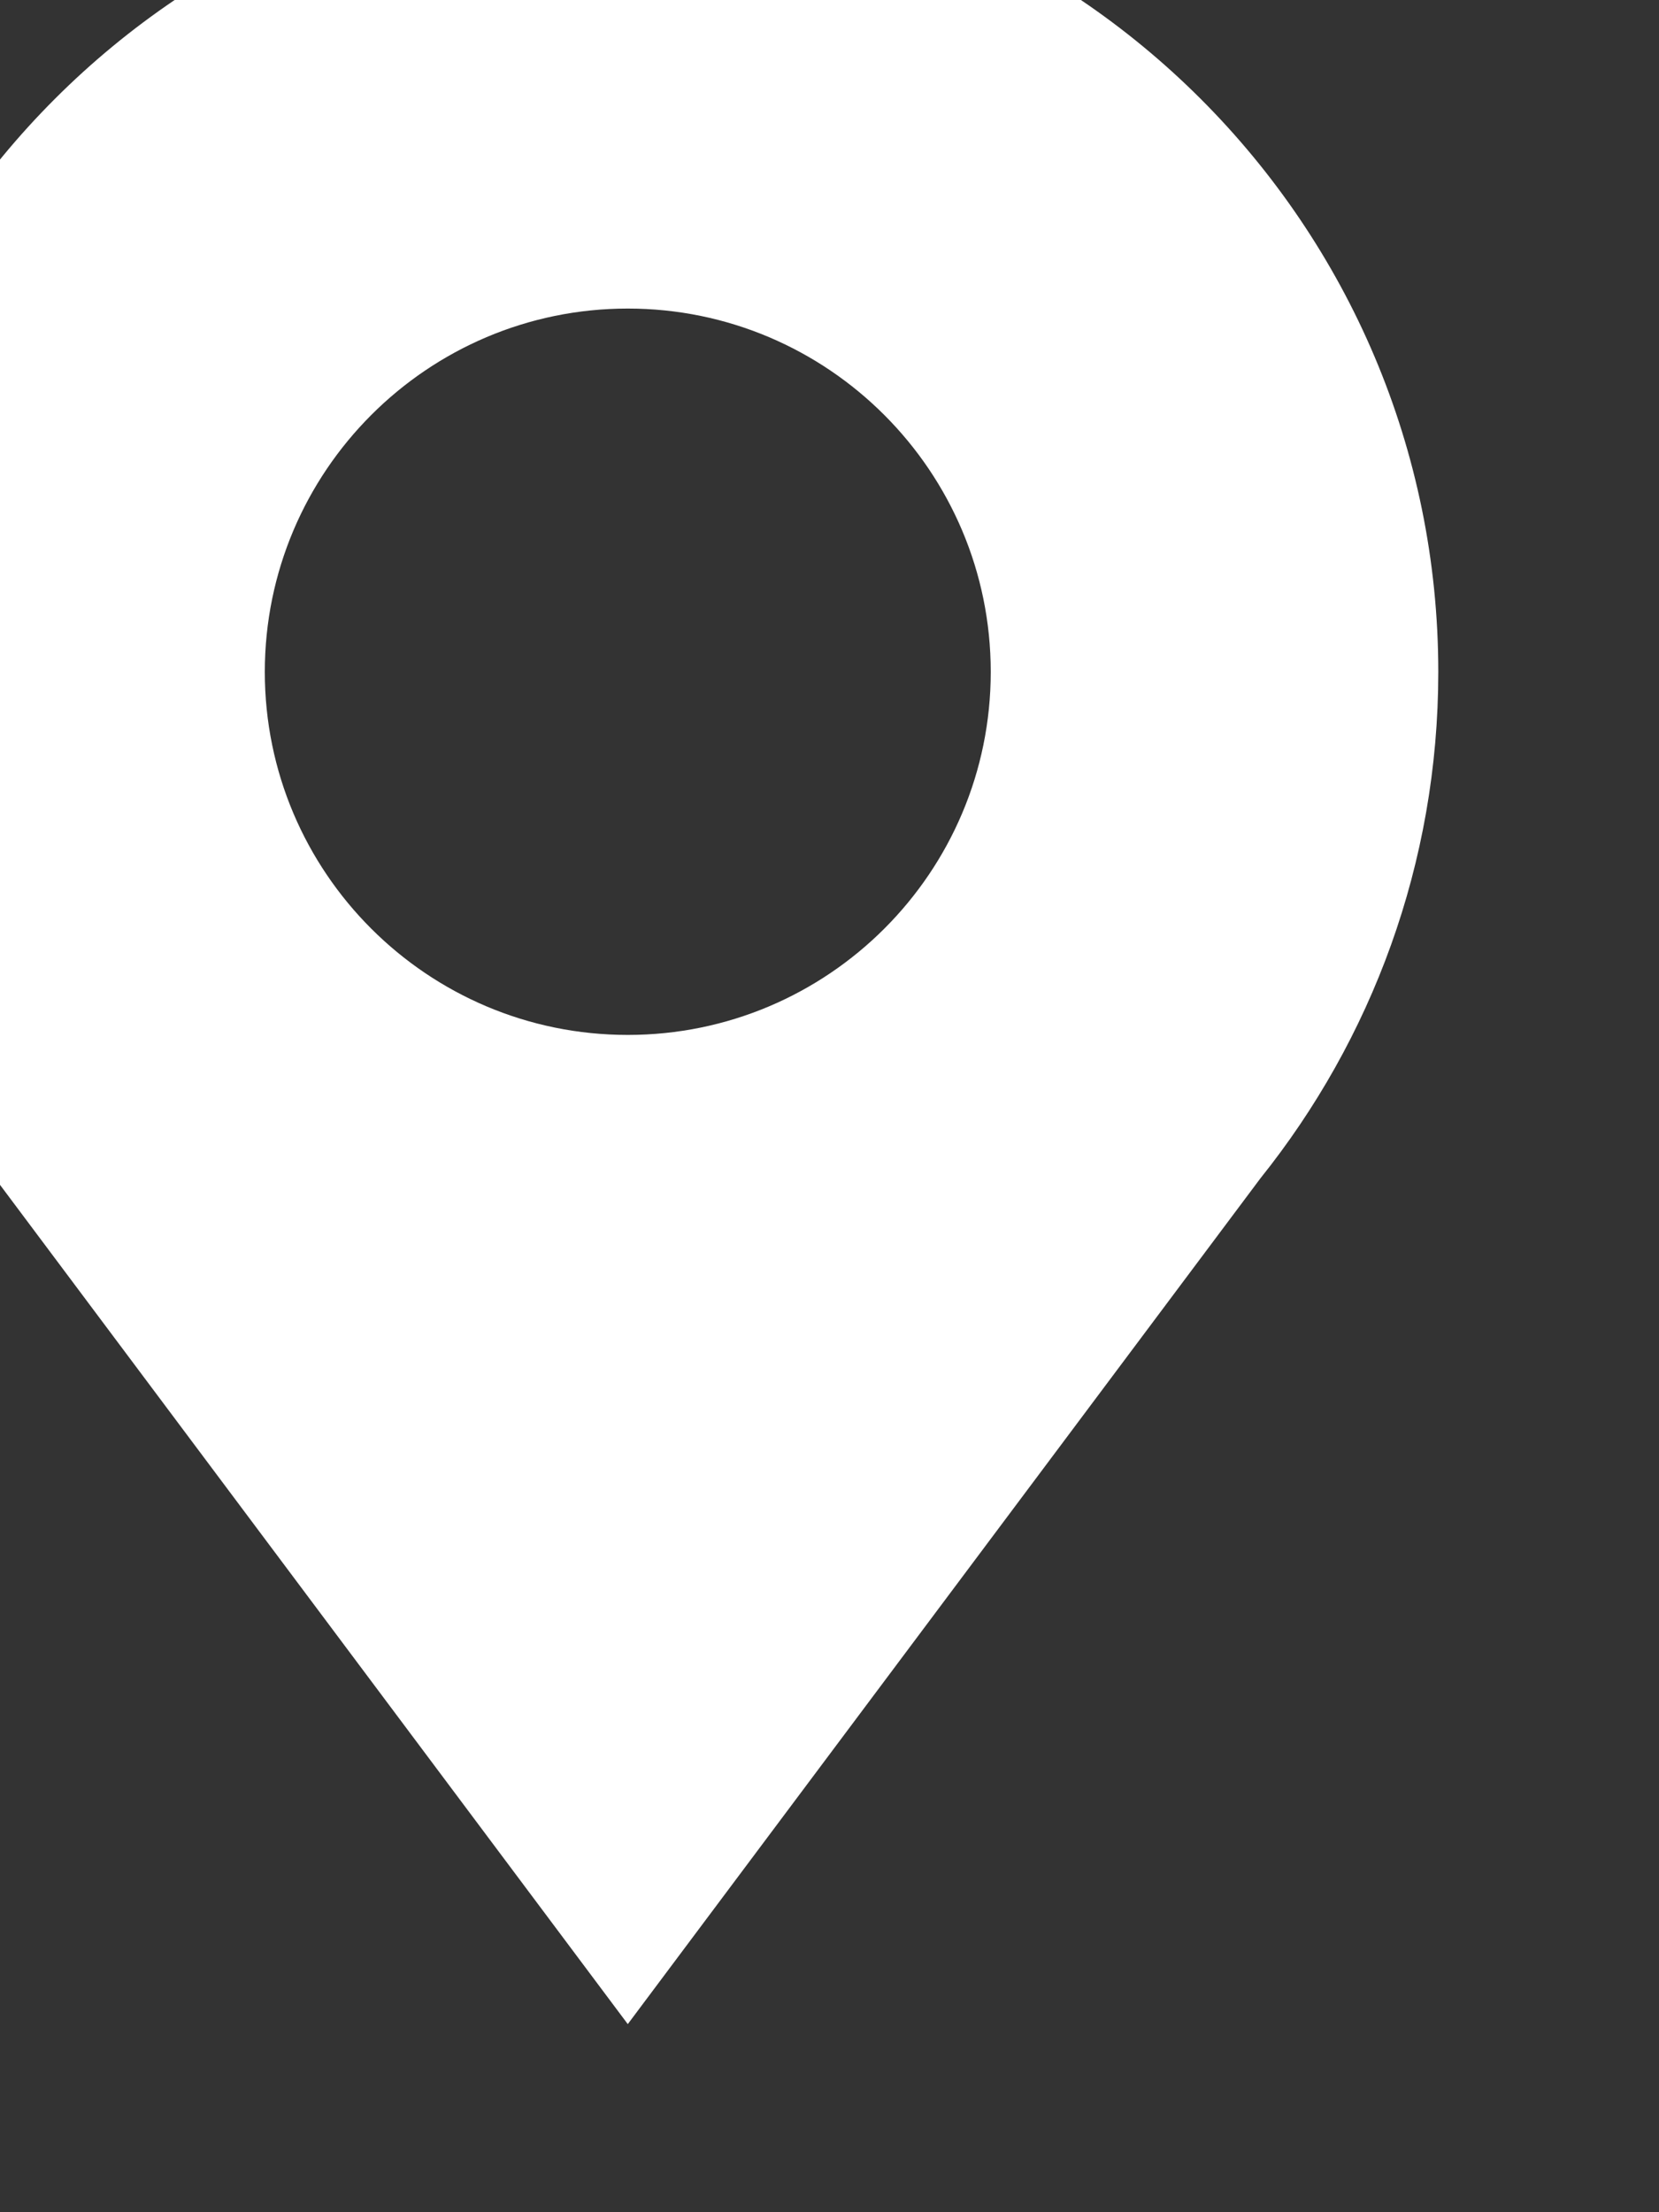 <?xml version="1.0" encoding="UTF-8" standalone="no"?> <svg xmlns="http://www.w3.org/2000/svg" xmlns:xlink="http://www.w3.org/1999/xlink" xmlns:serif="http://www.serif.com/" width="100%" height="100%" viewBox="0 0 12 16" version="1.1" xml:space="preserve" style="fill-rule:evenodd;clip-rule:evenodd;stroke-linejoin:round;stroke-miterlimit:2;"><rect x="0" y="0" width="12" height="16" fill="#333333" stroke="none"/> <g transform="matrix(1,0,0,1,-2721.77,-40.525)"> <g transform="matrix(0.761,0,0,0.761,83.121,-1727.75)"> <g transform="matrix(0.345,0,0,0.345,2807.62,1622.08)"> <path d="M1912.11,2065.91C1909.05,2062.09 1907.21,2057.24 1907.21,2051.96C1907.21,2039.64 1917.22,2029.63 1929.54,2029.63C1941.86,2029.63 1951.87,2039.64 1951.87,2051.96C1951.87,2057.24 1950.03,2062.09 1946.97,2065.91L1929.54,2089.21L1912.11,2065.91ZM1929.54,2041.95C1924.02,2041.95 1919.54,2046.44 1919.54,2051.96C1919.54,2057.48 1924.02,2061.96 1929.54,2061.96C1935.06,2061.96 1939.54,2057.48 1939.54,2051.96C1939.54,2046.44 1935.06,2041.95 1929.54,2041.95Z" style="fill:#fff;"></path> </g> </g> </g> </svg> 